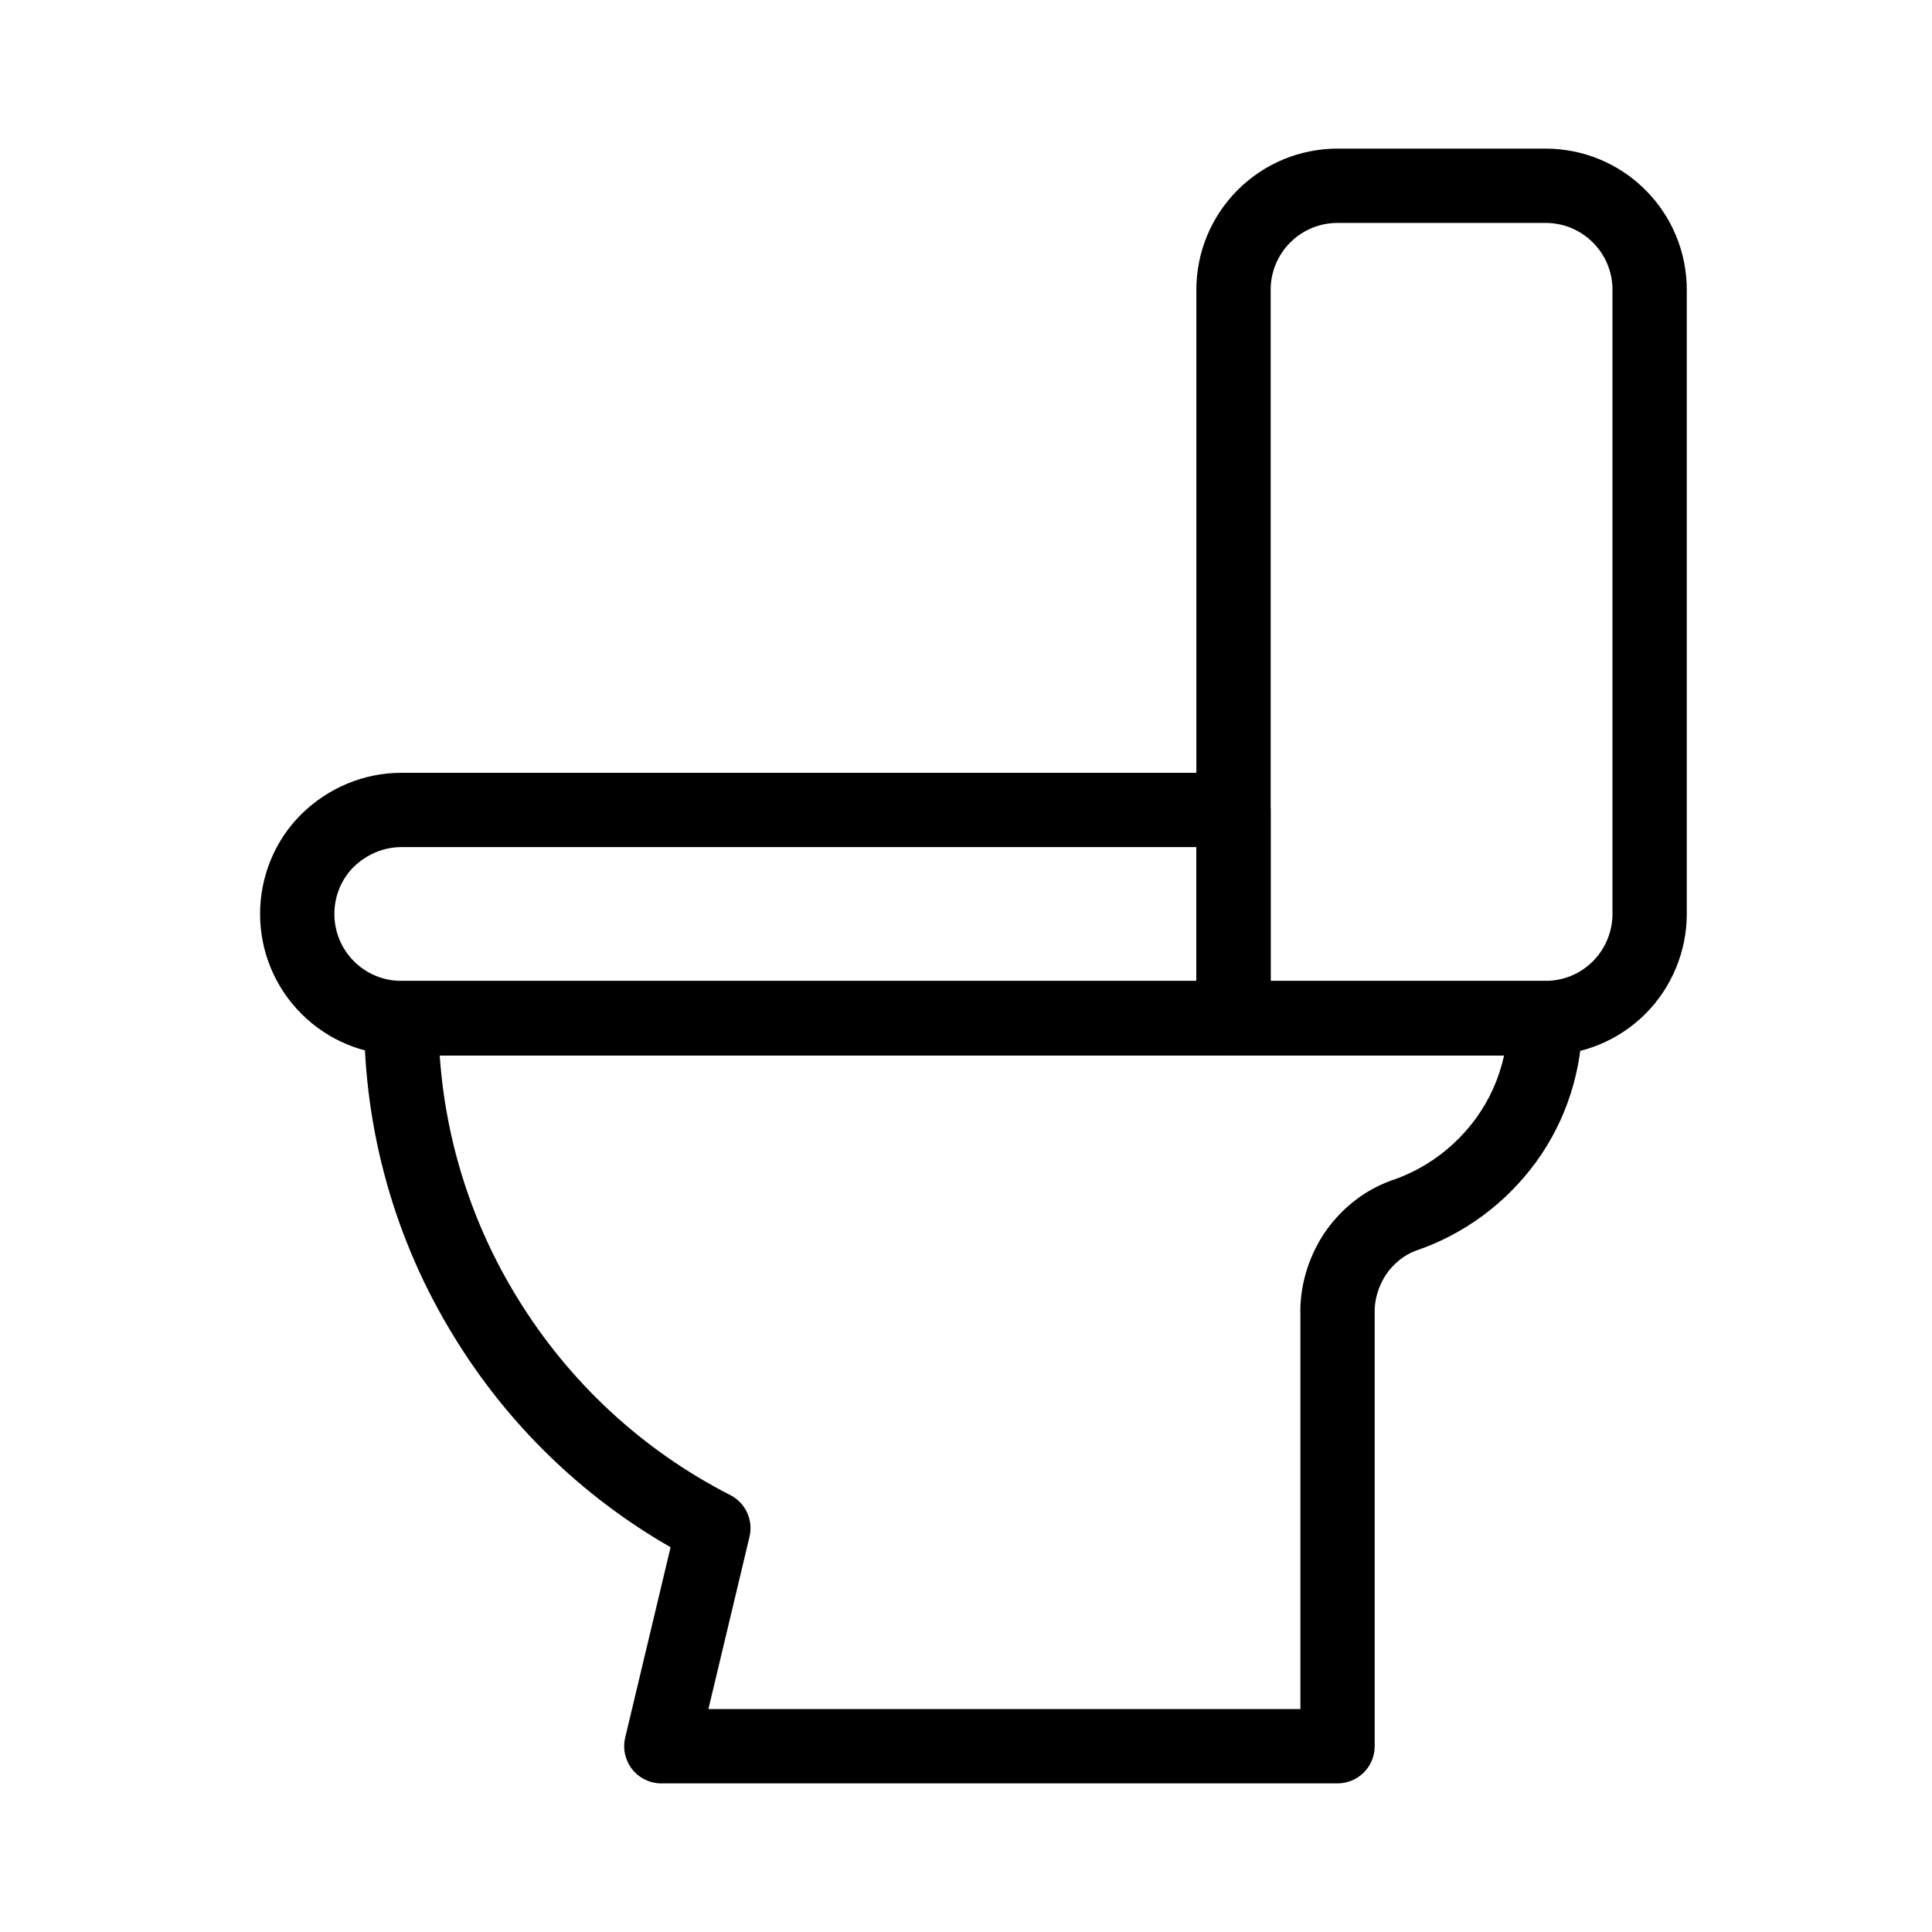 <svg width="52" height="52" viewBox="0 0 52 52" fill="none" xmlns="http://www.w3.org/2000/svg">
<g clip-path="url(#clip0_7575_46709)">
<path fill-rule="evenodd" clip-rule="evenodd" d="M33.313 5.113C34.032 4.394 34.997 4 36 4H41.6C42.603 4 43.568 4.394 44.287 5.113C45.006 5.832 45.4 6.797 45.4 7.8V24.6C45.4 25.606 44.994 26.58 44.287 27.287C43.568 28.006 42.603 28.4 41.6 28.4H33.2C32.648 28.4 32.2 27.952 32.2 27.4V7.8C32.2 6.797 32.594 5.832 33.313 5.113ZM36 6C35.523 6 35.068 6.186 34.727 6.527C34.386 6.868 34.2 7.323 34.2 7.8V26.4H41.6C42.077 26.4 42.532 26.214 42.873 25.873C43.206 25.54 43.4 25.074 43.4 24.6V7.8C43.4 7.323 43.214 6.868 42.873 6.527C42.532 6.186 42.077 6 41.6 6H36Z" fill="black"/>
<path fill-rule="evenodd" clip-rule="evenodd" d="M8.12 21.906C8.83 21.209 9.789 20.8 10.8 20.8H33.2C33.752 20.8 34.2 21.248 34.2 21.8V27.4C34.2 27.952 33.752 28.4 33.2 28.4H10.8C9.797 28.4 8.832 28.006 8.113 27.287C7.394 26.568 7 25.603 7 24.6C7 23.602 7.39 22.622 8.12 21.906ZM10.8 22.8C10.331 22.8 9.87 22.991 9.52 23.334C9.19 23.658 9 24.118 9 24.6C9 25.077 9.186 25.532 9.527 25.873C9.868 26.214 10.323 26.4 10.8 26.4H32.2V22.8H10.8Z" fill="black"/>
<path fill-rule="evenodd" clip-rule="evenodd" d="M9.8 27.41C9.8 26.858 10.248 26.41 10.8 26.41H41.59C42.142 26.41 42.59 26.858 42.59 27.41C42.59 28.784 42.167 30.141 41.349 31.268C40.543 32.377 39.409 33.223 38.104 33.663C37.783 33.785 37.504 34.01 37.296 34.319C37.091 34.639 36.987 35.006 36.999 35.355C37 35.367 37 35.378 37 35.39V47C37 47.552 36.552 48 36 48H17.8C17.494 48 17.205 47.86 17.015 47.62C16.826 47.38 16.756 47.066 16.827 46.768L18.049 41.644C15.661 40.276 13.656 38.324 12.218 35.973C10.63 33.394 9.8 30.433 9.8 27.41ZM11.835 28.41C11.994 30.715 12.705 32.949 13.921 34.926L13.923 34.928C15.307 37.192 17.29 39.034 19.654 40.239C20.066 40.449 20.28 40.913 20.173 41.362L19.067 46H35V35.406C34.977 34.623 35.211 33.861 35.62 33.227L35.628 33.215C36.057 32.572 36.672 32.06 37.423 31.782C37.433 31.778 37.443 31.775 37.454 31.771C38.361 31.469 39.161 30.878 39.731 30.092C40.096 29.59 40.349 29.016 40.482 28.41H11.835Z" fill="black"/>
</g>
<defs>
<clipPath id="clip0_7575_46709">
<rect width="38.4" height="44" fill="white" transform="translate(7 4)"/>
</clipPath>
</defs>
</svg>
